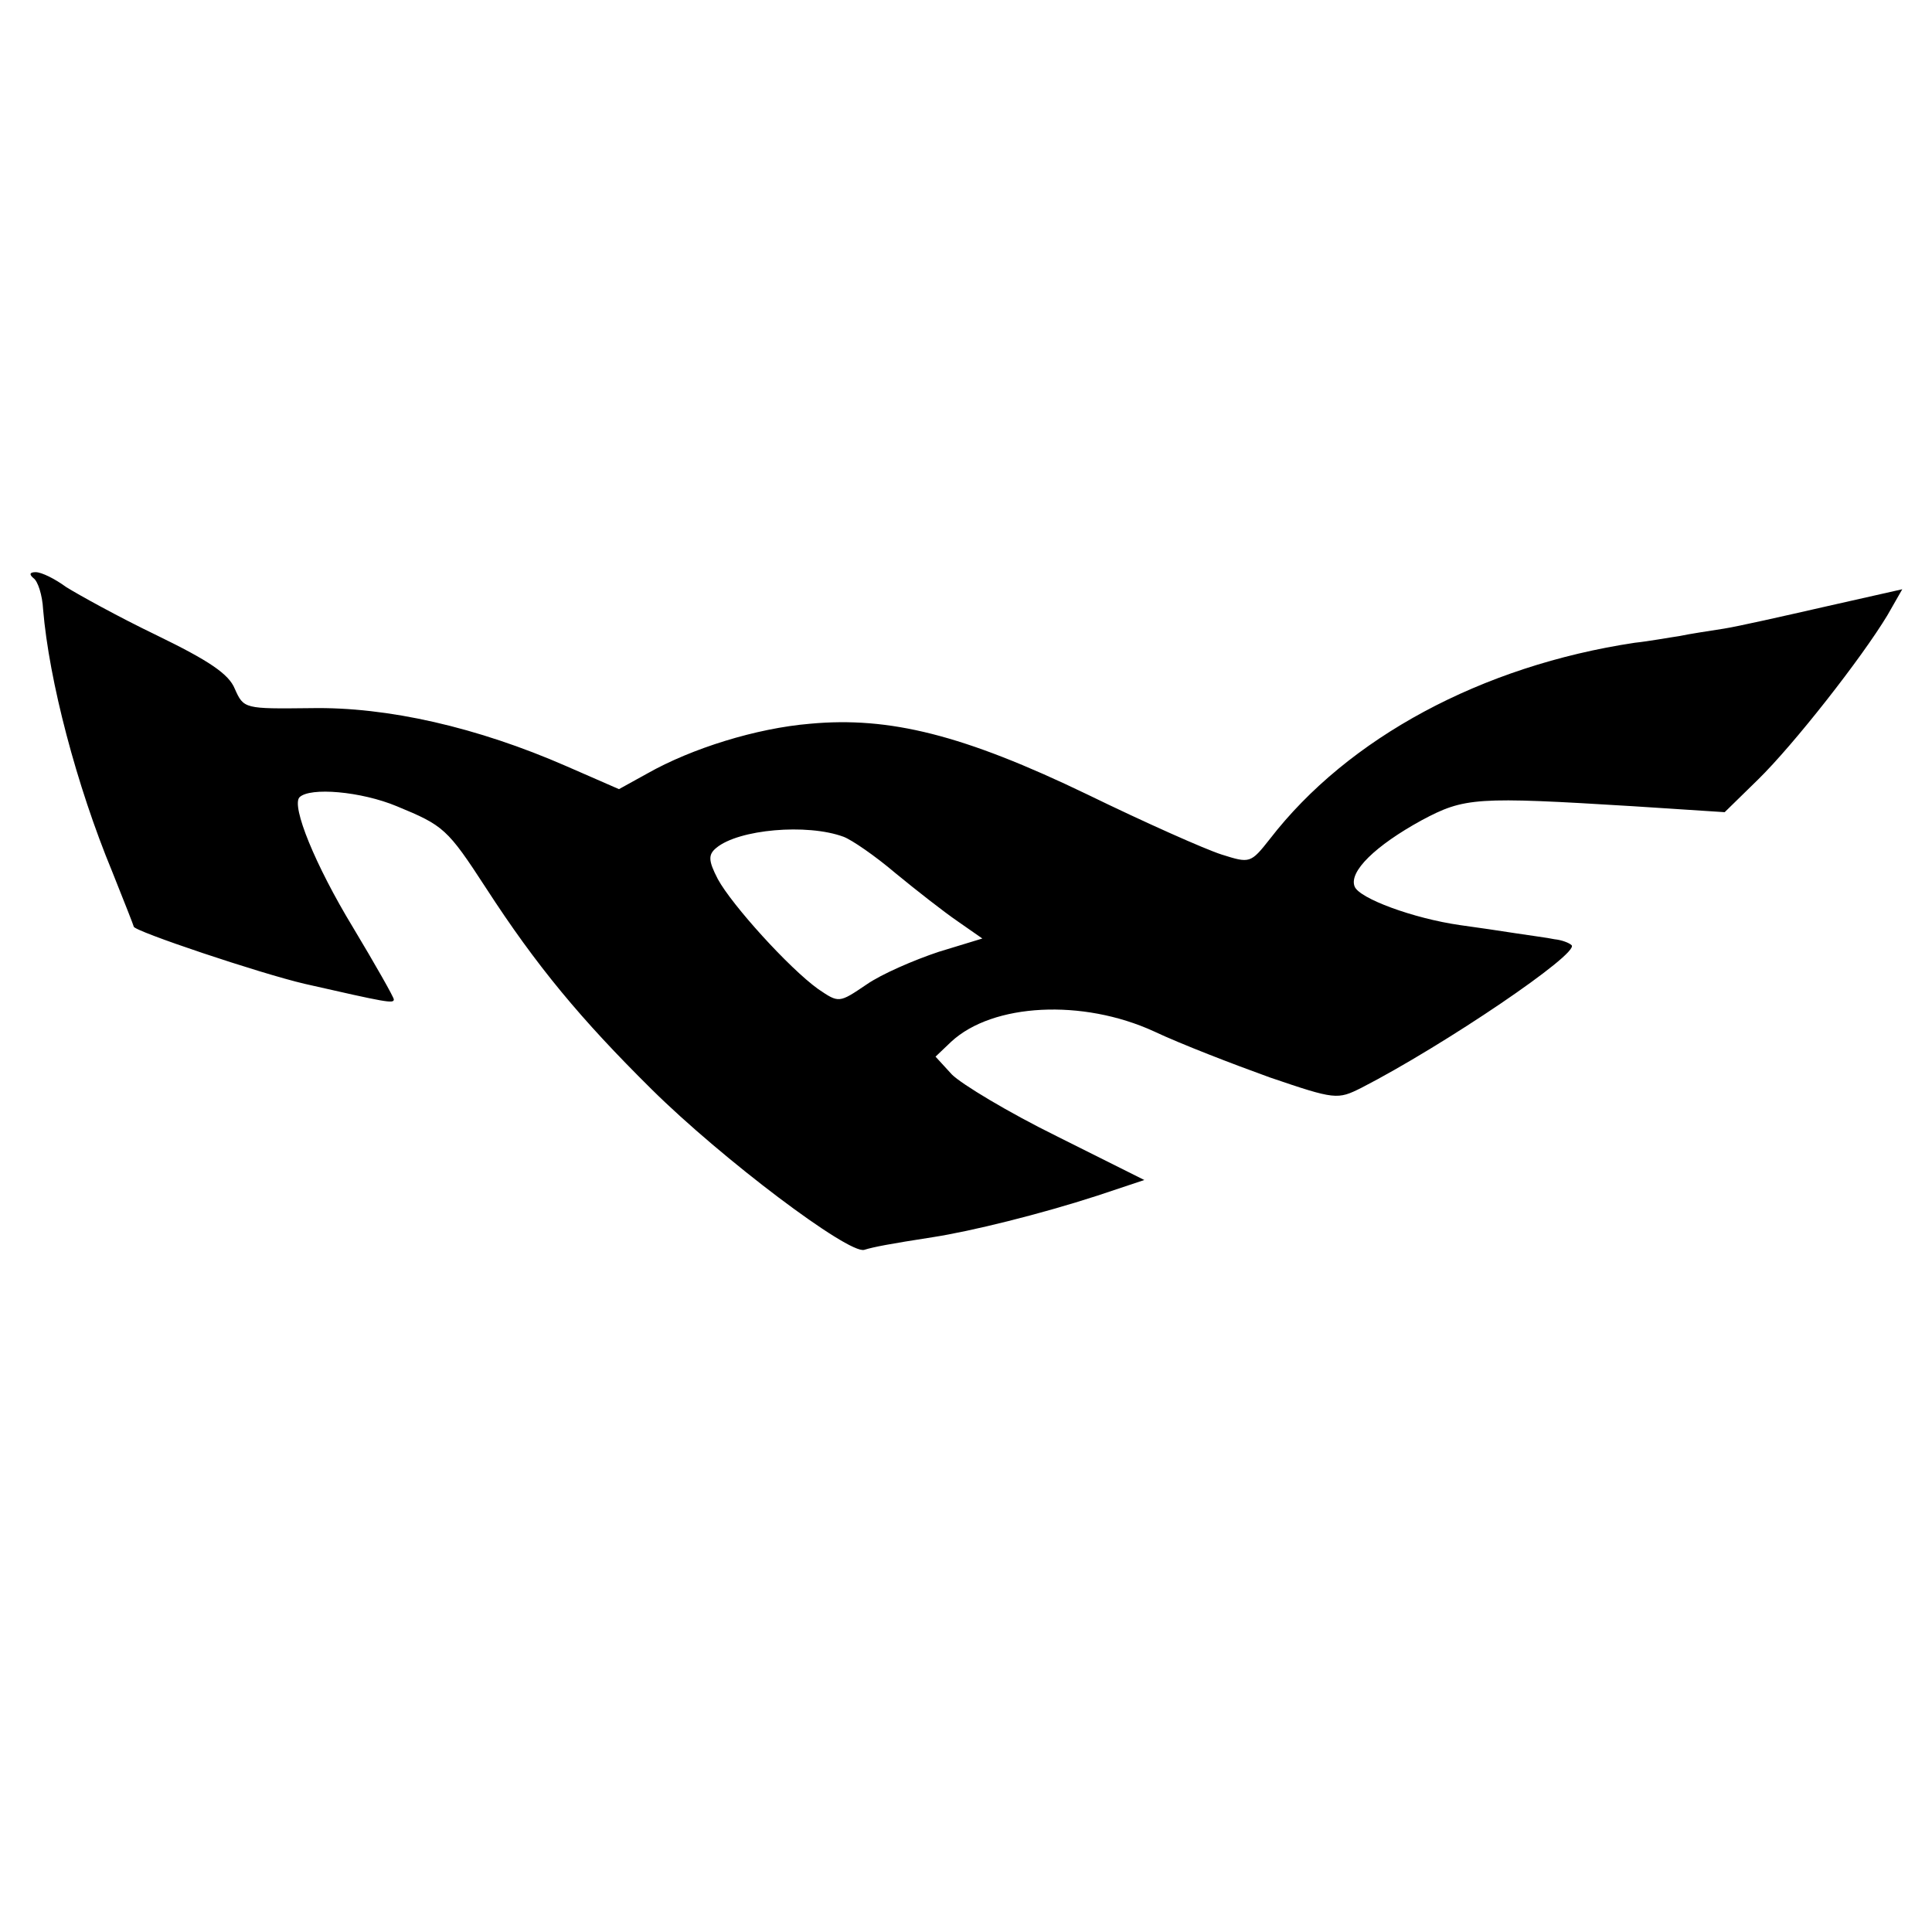 <?xml version="1.0" standalone="no"?>
<!DOCTYPE svg PUBLIC "-//W3C//DTD SVG 20010904//EN"
 "http://www.w3.org/TR/2001/REC-SVG-20010904/DTD/svg10.dtd">
<svg version="1.0" xmlns="http://www.w3.org/2000/svg"
 width="260pt" height="260pt" viewBox="0 0 260 260"
 preserveAspectRatio="xMidYMid meet">
<g transform="translate(0,260) scale(0.1,-0.1)"
fill="#000000" stroke="none">
<path d="M45 1822 c6 -4 12 -23 13 -42 8 -96 45 -237 93 -353 16 -40 29 -73
29 -74 0 -6 170 -63 230 -77 110 -25 120 -27 120 -21 0 3 -25 47 -55 97 -51
84 -83 163 -72 175 14 14 83 8 131 -12 63 -26 68 -30 120 -110 68 -105 128
-177 223 -271 95 -94 265 -222 286 -216 13 4 34 8 92 17 52 8 145 31 222 56
l63 21 -118 59 c-65 32 -128 70 -141 83 l-22 24 21 20 c56 52 177 58 273 14
36 -17 106 -44 156 -62 88 -30 91 -30 123 -14 111 57 294 181 283 192 -3 3
-13 7 -23 8 -9 2 -33 5 -52 8 -19 3 -53 8 -75 11 -63 9 -136 36 -142 52 -8 20
28 55 90 89 58 31 73 32 285 19 l123 -8 45 44 c48 47 139 163 174 221 l20 35
-102 -23 c-57 -13 -119 -27 -138 -30 -19 -3 -46 -7 -60 -10 -14 -2 -41 -7 -60
-9 -206 -31 -386 -128 -491 -264 -26 -33 -27 -33 -65 -21 -22 7 -103 43 -181
81 -166 80 -266 105 -373 95 -72 -6 -159 -33 -219 -67 l-38 -21 -71 31 c-119
52 -240 80 -344 78 -89 -1 -90 -1 -102 26 -8 20 -35 38 -105 72 -52 25 -106
55 -122 65 -15 11 -33 20 -41 20 -8 0 -9 -3 -3 -8z m1090 -348 c11 -4 43 -26
70 -49 28 -23 65 -52 84 -65 l33 -23 -59 -18 c-33 -11 -77 -30 -97 -44 -37
-25 -37 -25 -65 -6 -39 28 -116 113 -135 148 -13 25 -13 33 -2 42 30 25 122
33 171 15z"/>
</g>
</svg>
